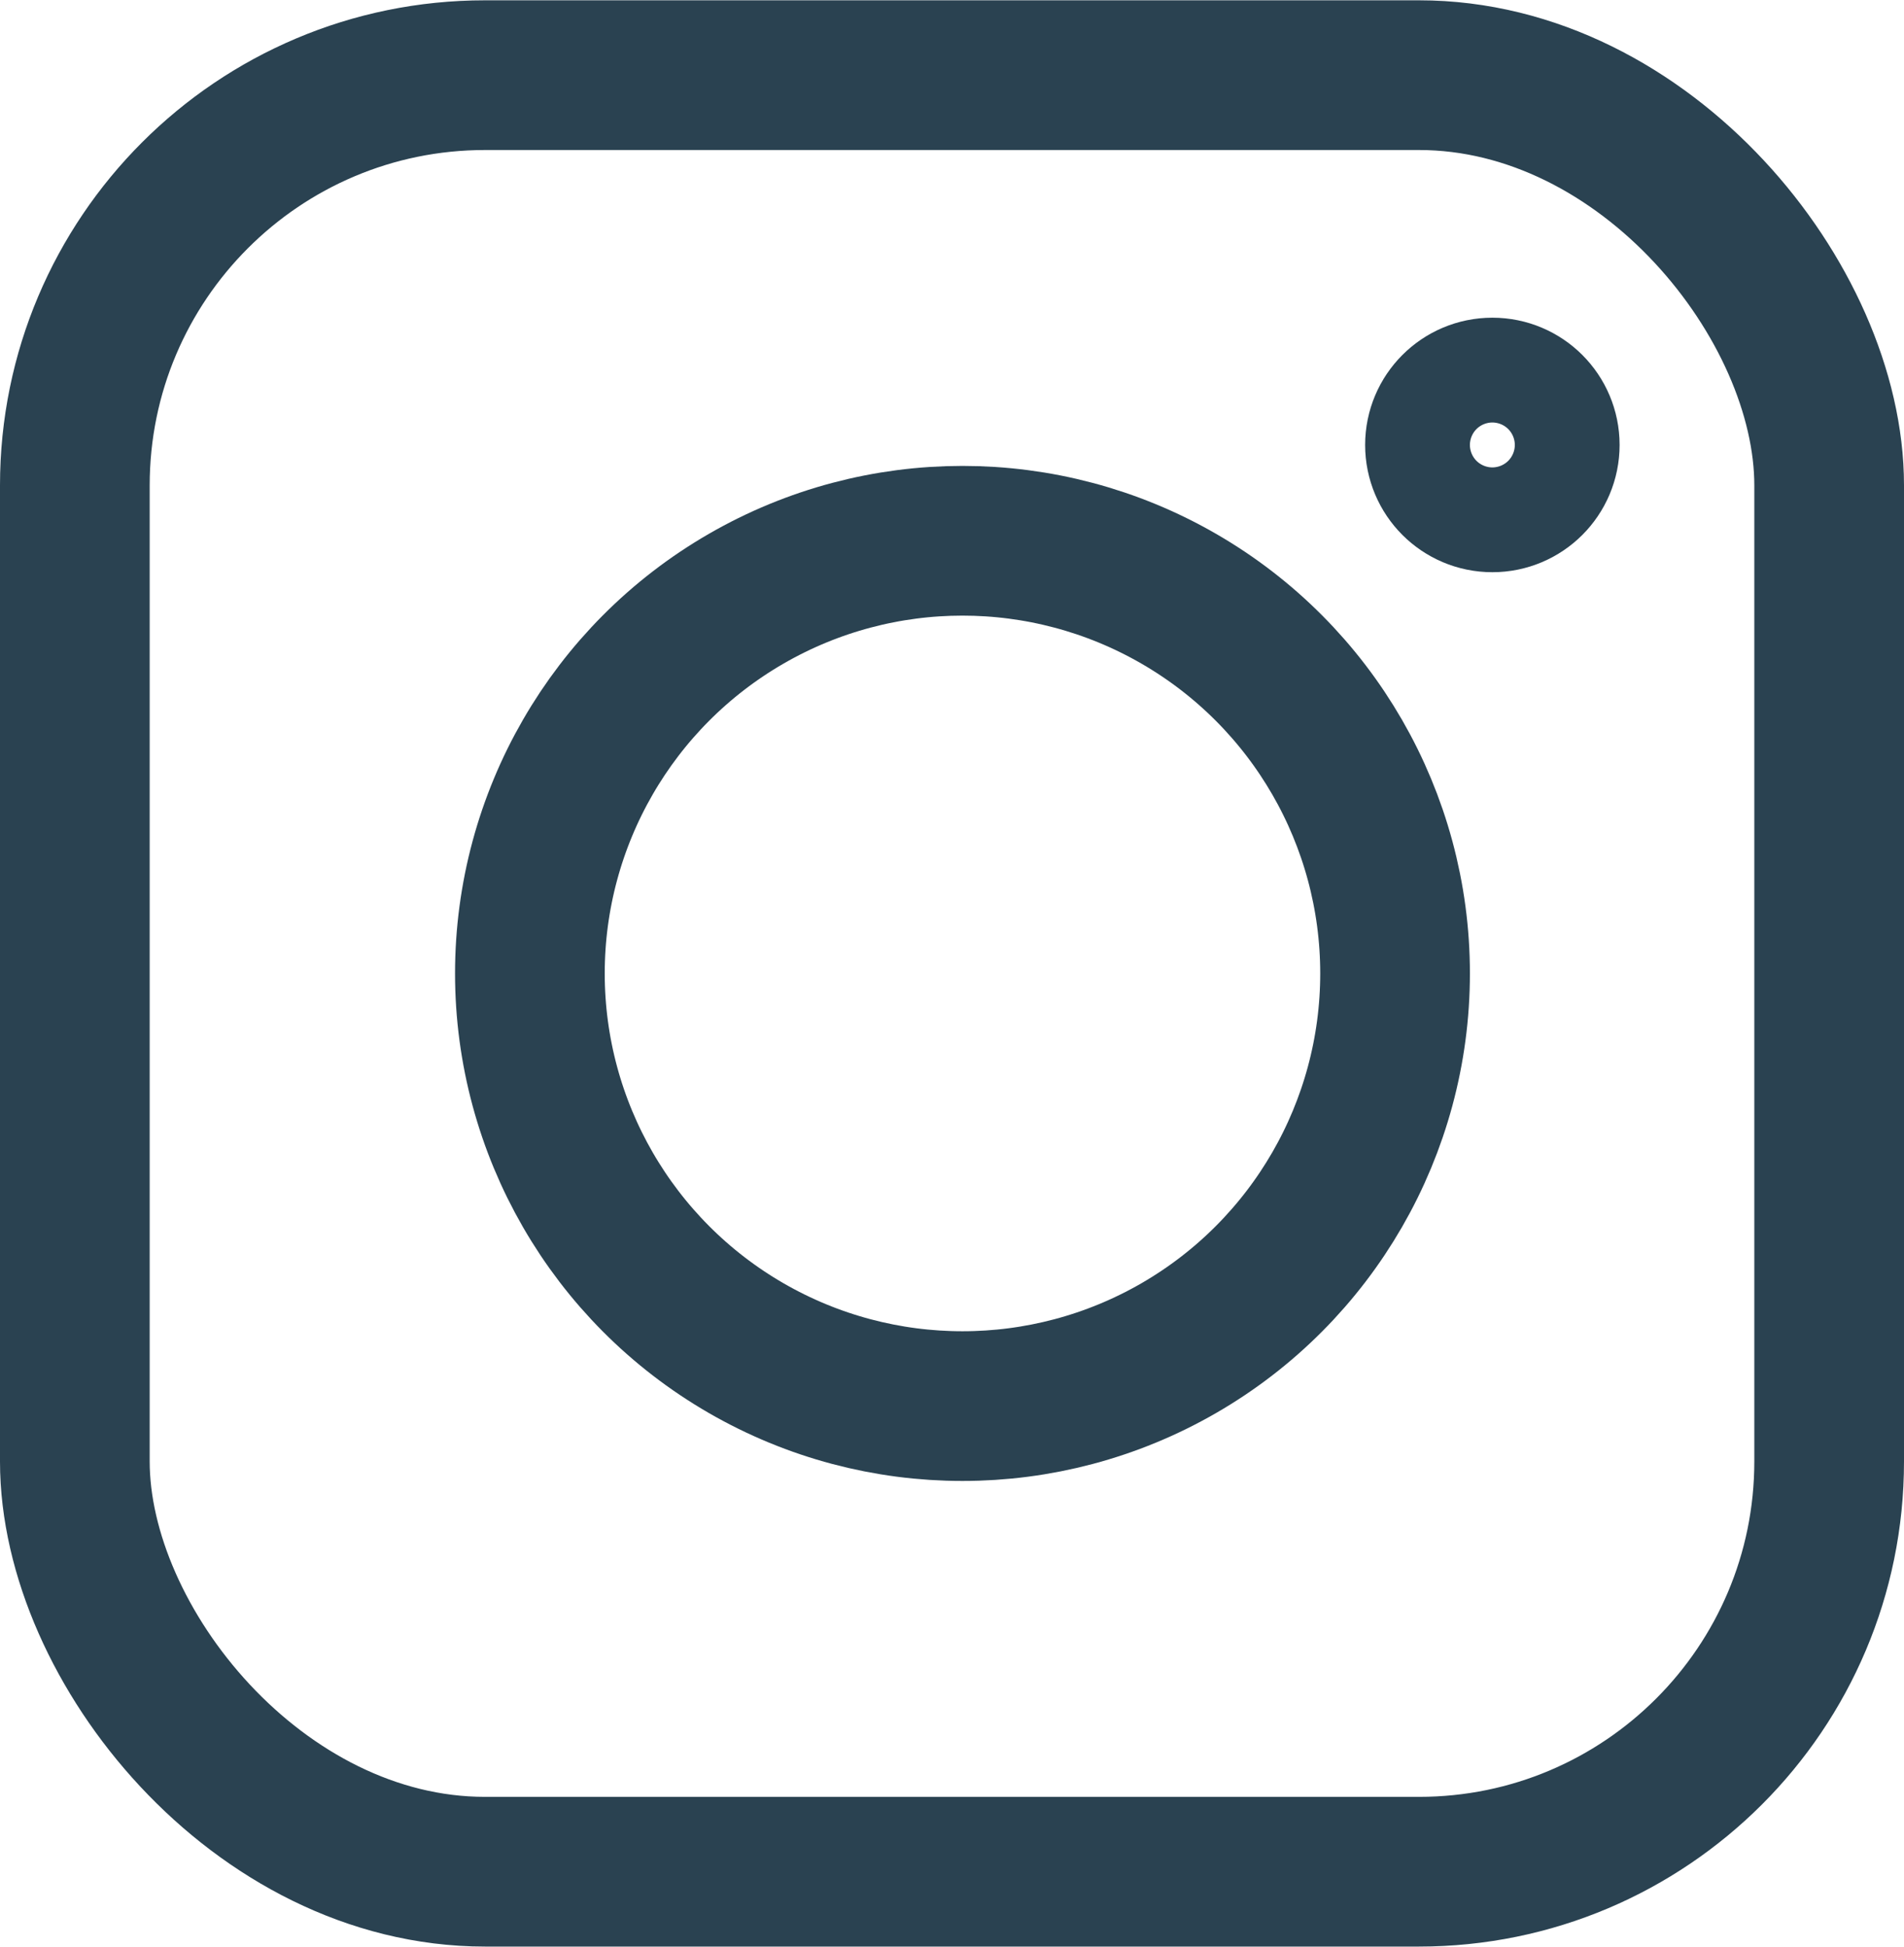 <?xml version="1.0" encoding="UTF-8"?><svg id="_レイヤー_2" xmlns="http://www.w3.org/2000/svg" width="12.716" height="13" viewBox="0 0 1.272 1.3"><defs><style>.cls-1{fill:none;stroke:#2a4251;stroke-miterlimit:10;stroke-width:.1px;}</style></defs><g id="main"><rect class="cls-1" x=".05" y=".05" width="1.172" height="1.2" rx=".274" ry=".274"/><circle class="cls-1" cx=".643" cy=".65" r=".289"/><circle class="cls-1" cx=".997" cy=".297" r=".035"/></g></svg>